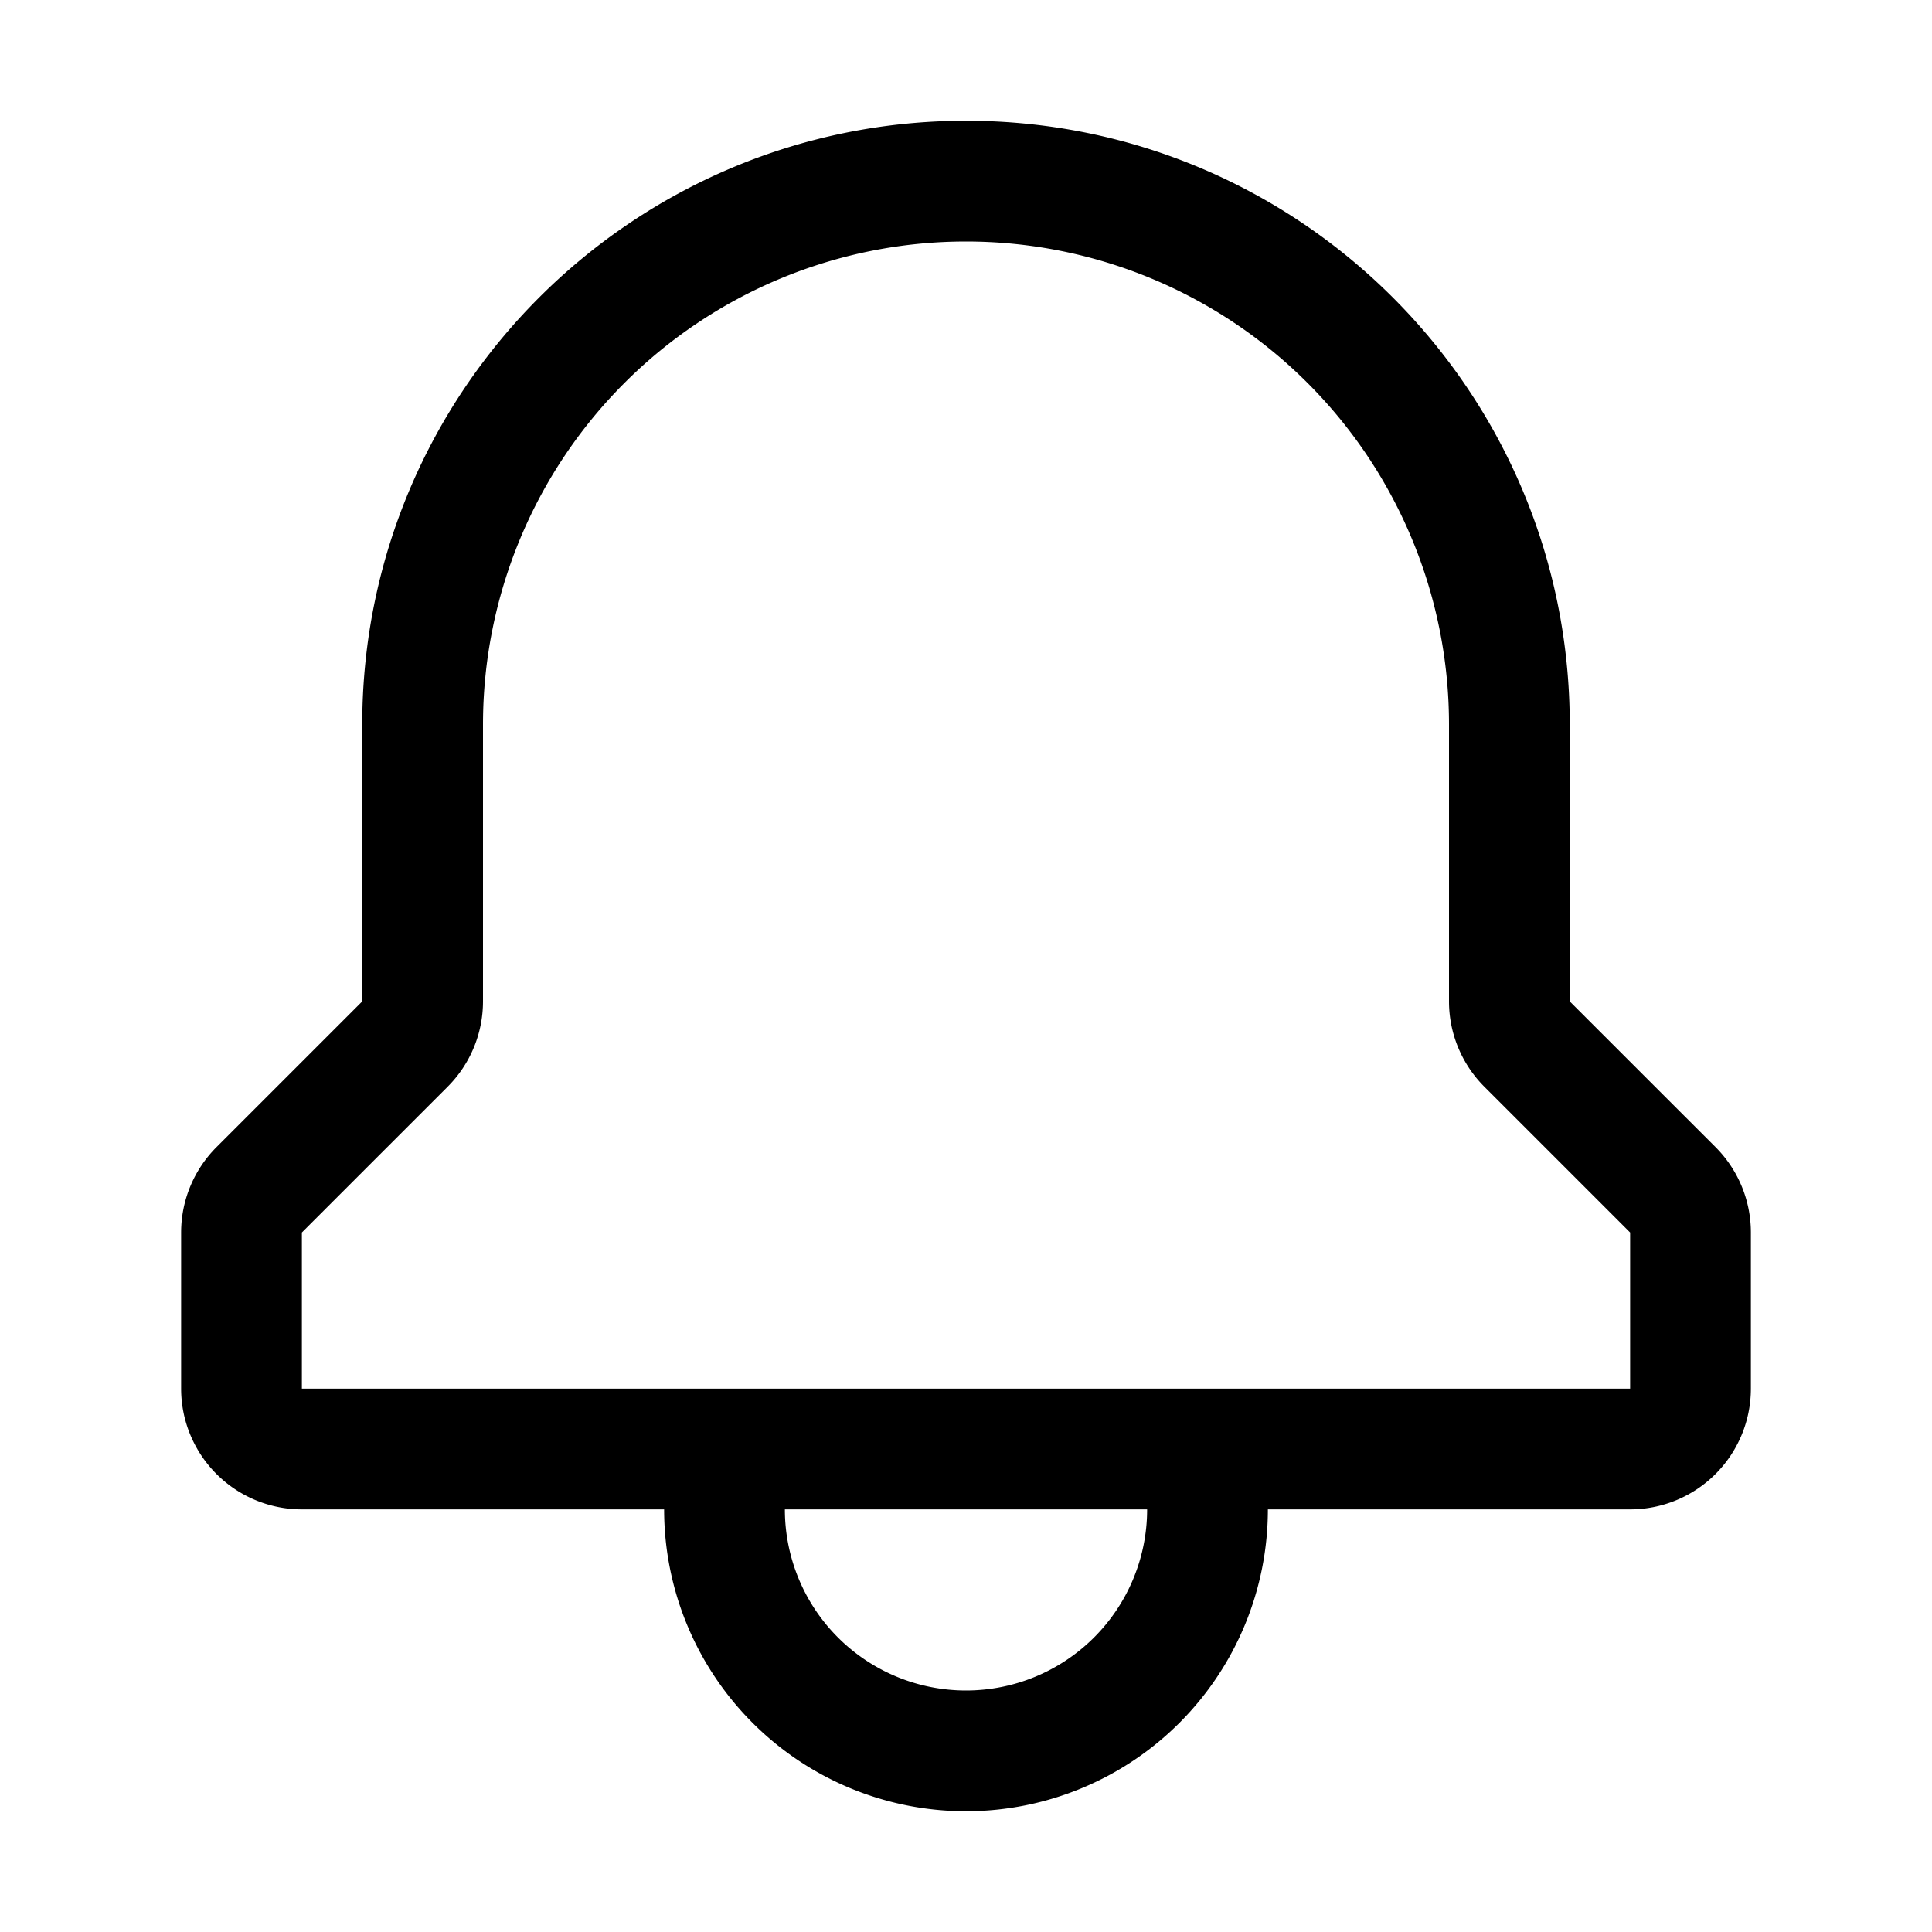 <svg width="32" height="32" viewBox="0 0 32 32" xmlns="http://www.w3.org/2000/svg">
    <path fill-rule="evenodd" d="M8 12a8 8 0 0116 0v4.586A2 2 0 0024.586 18L27 20.414V23H5v-2.586L7.414 18A2 2 0 008 16.586V12zm8-10C10.477 2 6 6.477 6 12v4.586L3.586 19A2 2 0 003 20.414V23a2 2 0 002 2h6a5 5 0 0010 0h6a2 2 0 002-2v-2.586A2 2 0 0028.415 19L26 16.586V12c0-5.523-4.477-10-10-10zm3 23h-6a3 3 0 006 0z"/>
</svg>
